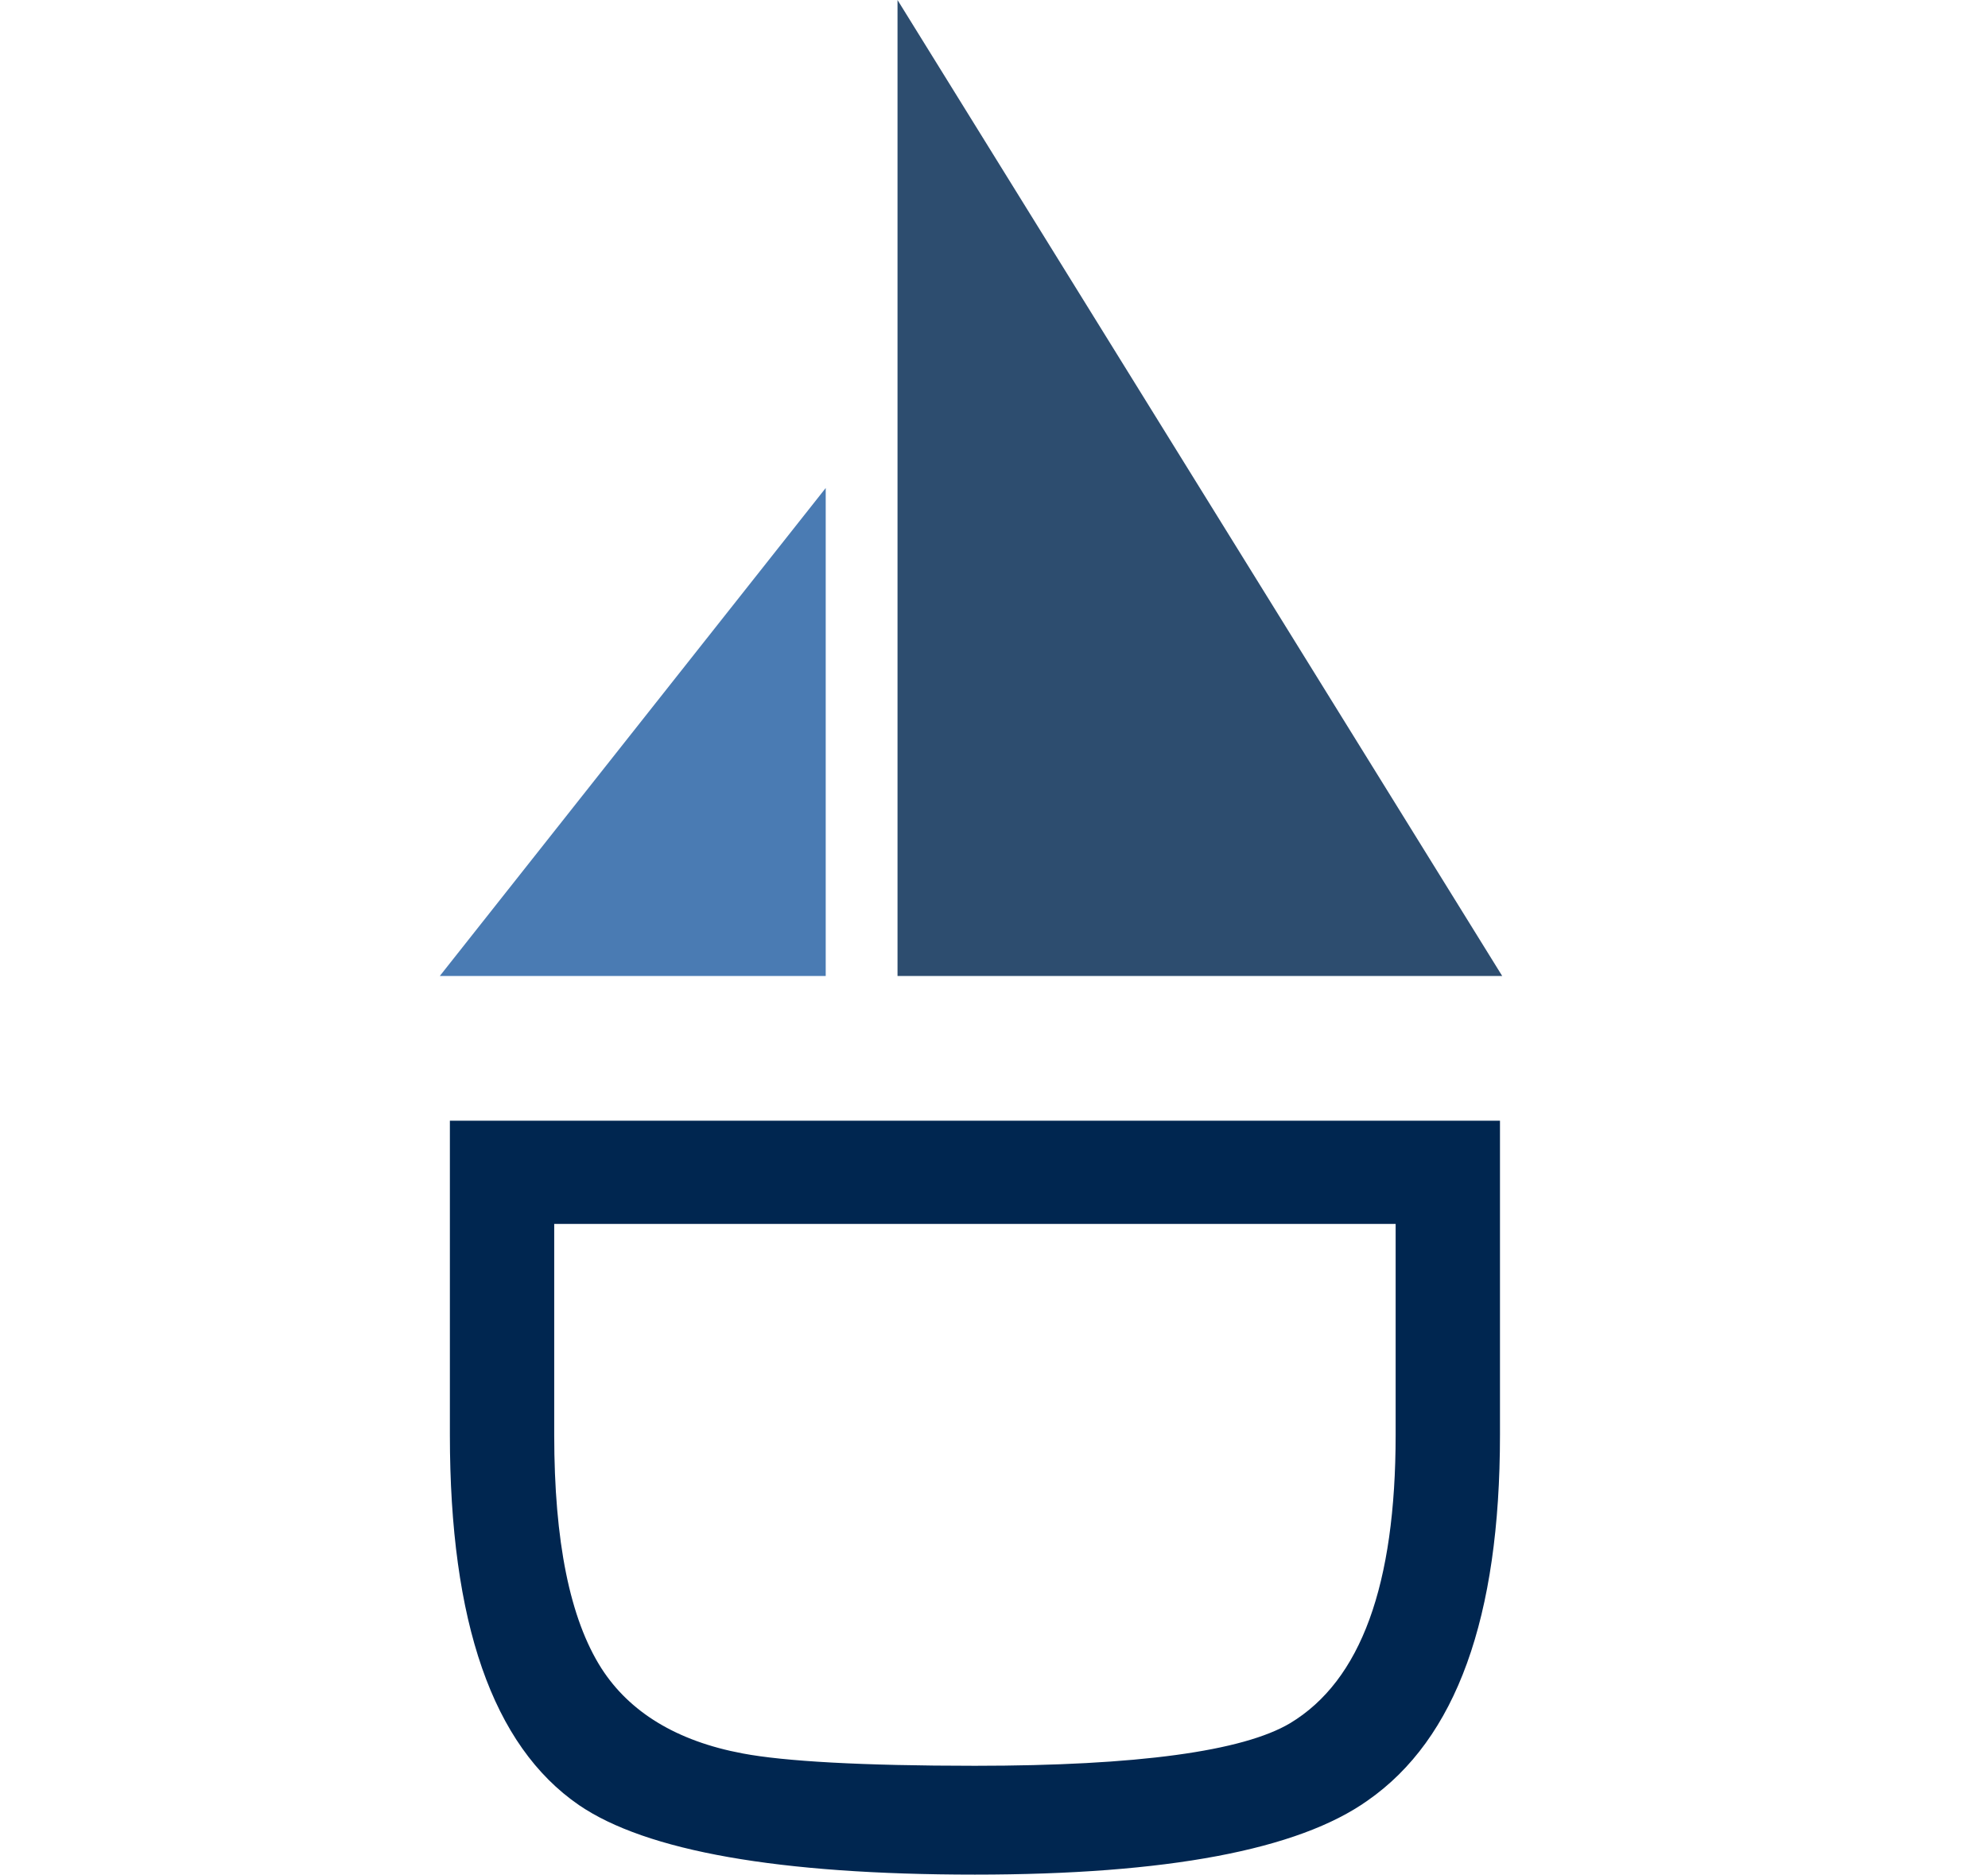 <?xml version="1.0" encoding="utf-8"?>
<!-- Generator: Adobe Illustrator 24.3.0, SVG Export Plug-In . SVG Version: 6.00 Build 0)  -->
<svg version="1.1" xmlns="http://www.w3.org/2000/svg" xmlns:xlink="http://www.w3.org/1999/xlink" x="0px" y="0px"
	 viewBox="0 0 177.2 167.1" style="enable-background:new 0 0 177.2 167.1;" xml:space="preserve">
<style type="text/css">
	.st0{fill:#002650;}
	.st1{fill:#2D4D6F;}
	.st2{fill:#4A7BB3;}
</style>
<g id="Ebene_2">
</g>
<g id="Ebene_1">
	<g>
		<path class="st0" d="M86.9,167.1c-17.5,0-29.3-2.1-35.3-6.2c-7.7-5.3-11.5-16.3-11.5-33v-28h93.6v28c0,16.3-3.9,27.1-11.8,32.6
			C115.7,164.9,104,167.1,86.9,167.1z M86.9,157.4c14.5,0,23.9-1.3,28.1-3.8c6.3-3.8,9.4-12.3,9.4-25.7v-18.8H49.4v18.8
			c0,9.5,1.4,16.4,4.2,20.8c2.5,3.9,6.7,6.5,12.6,7.6C69.9,157,76.8,157.4,86.9,157.4z"/>
	</g>
	<polygon class="st1" points="80,0 133.9,87 80,87 	"/>
	<polygon class="st2" points="73.6,43.5 39.2,87 73.6,87 	"/>
	<g>
	</g>
	<g>
	</g>
	<g>
	</g>
	<g>
	</g>
	<g>
	</g>
	<g>
	</g>
</g>
</svg>
